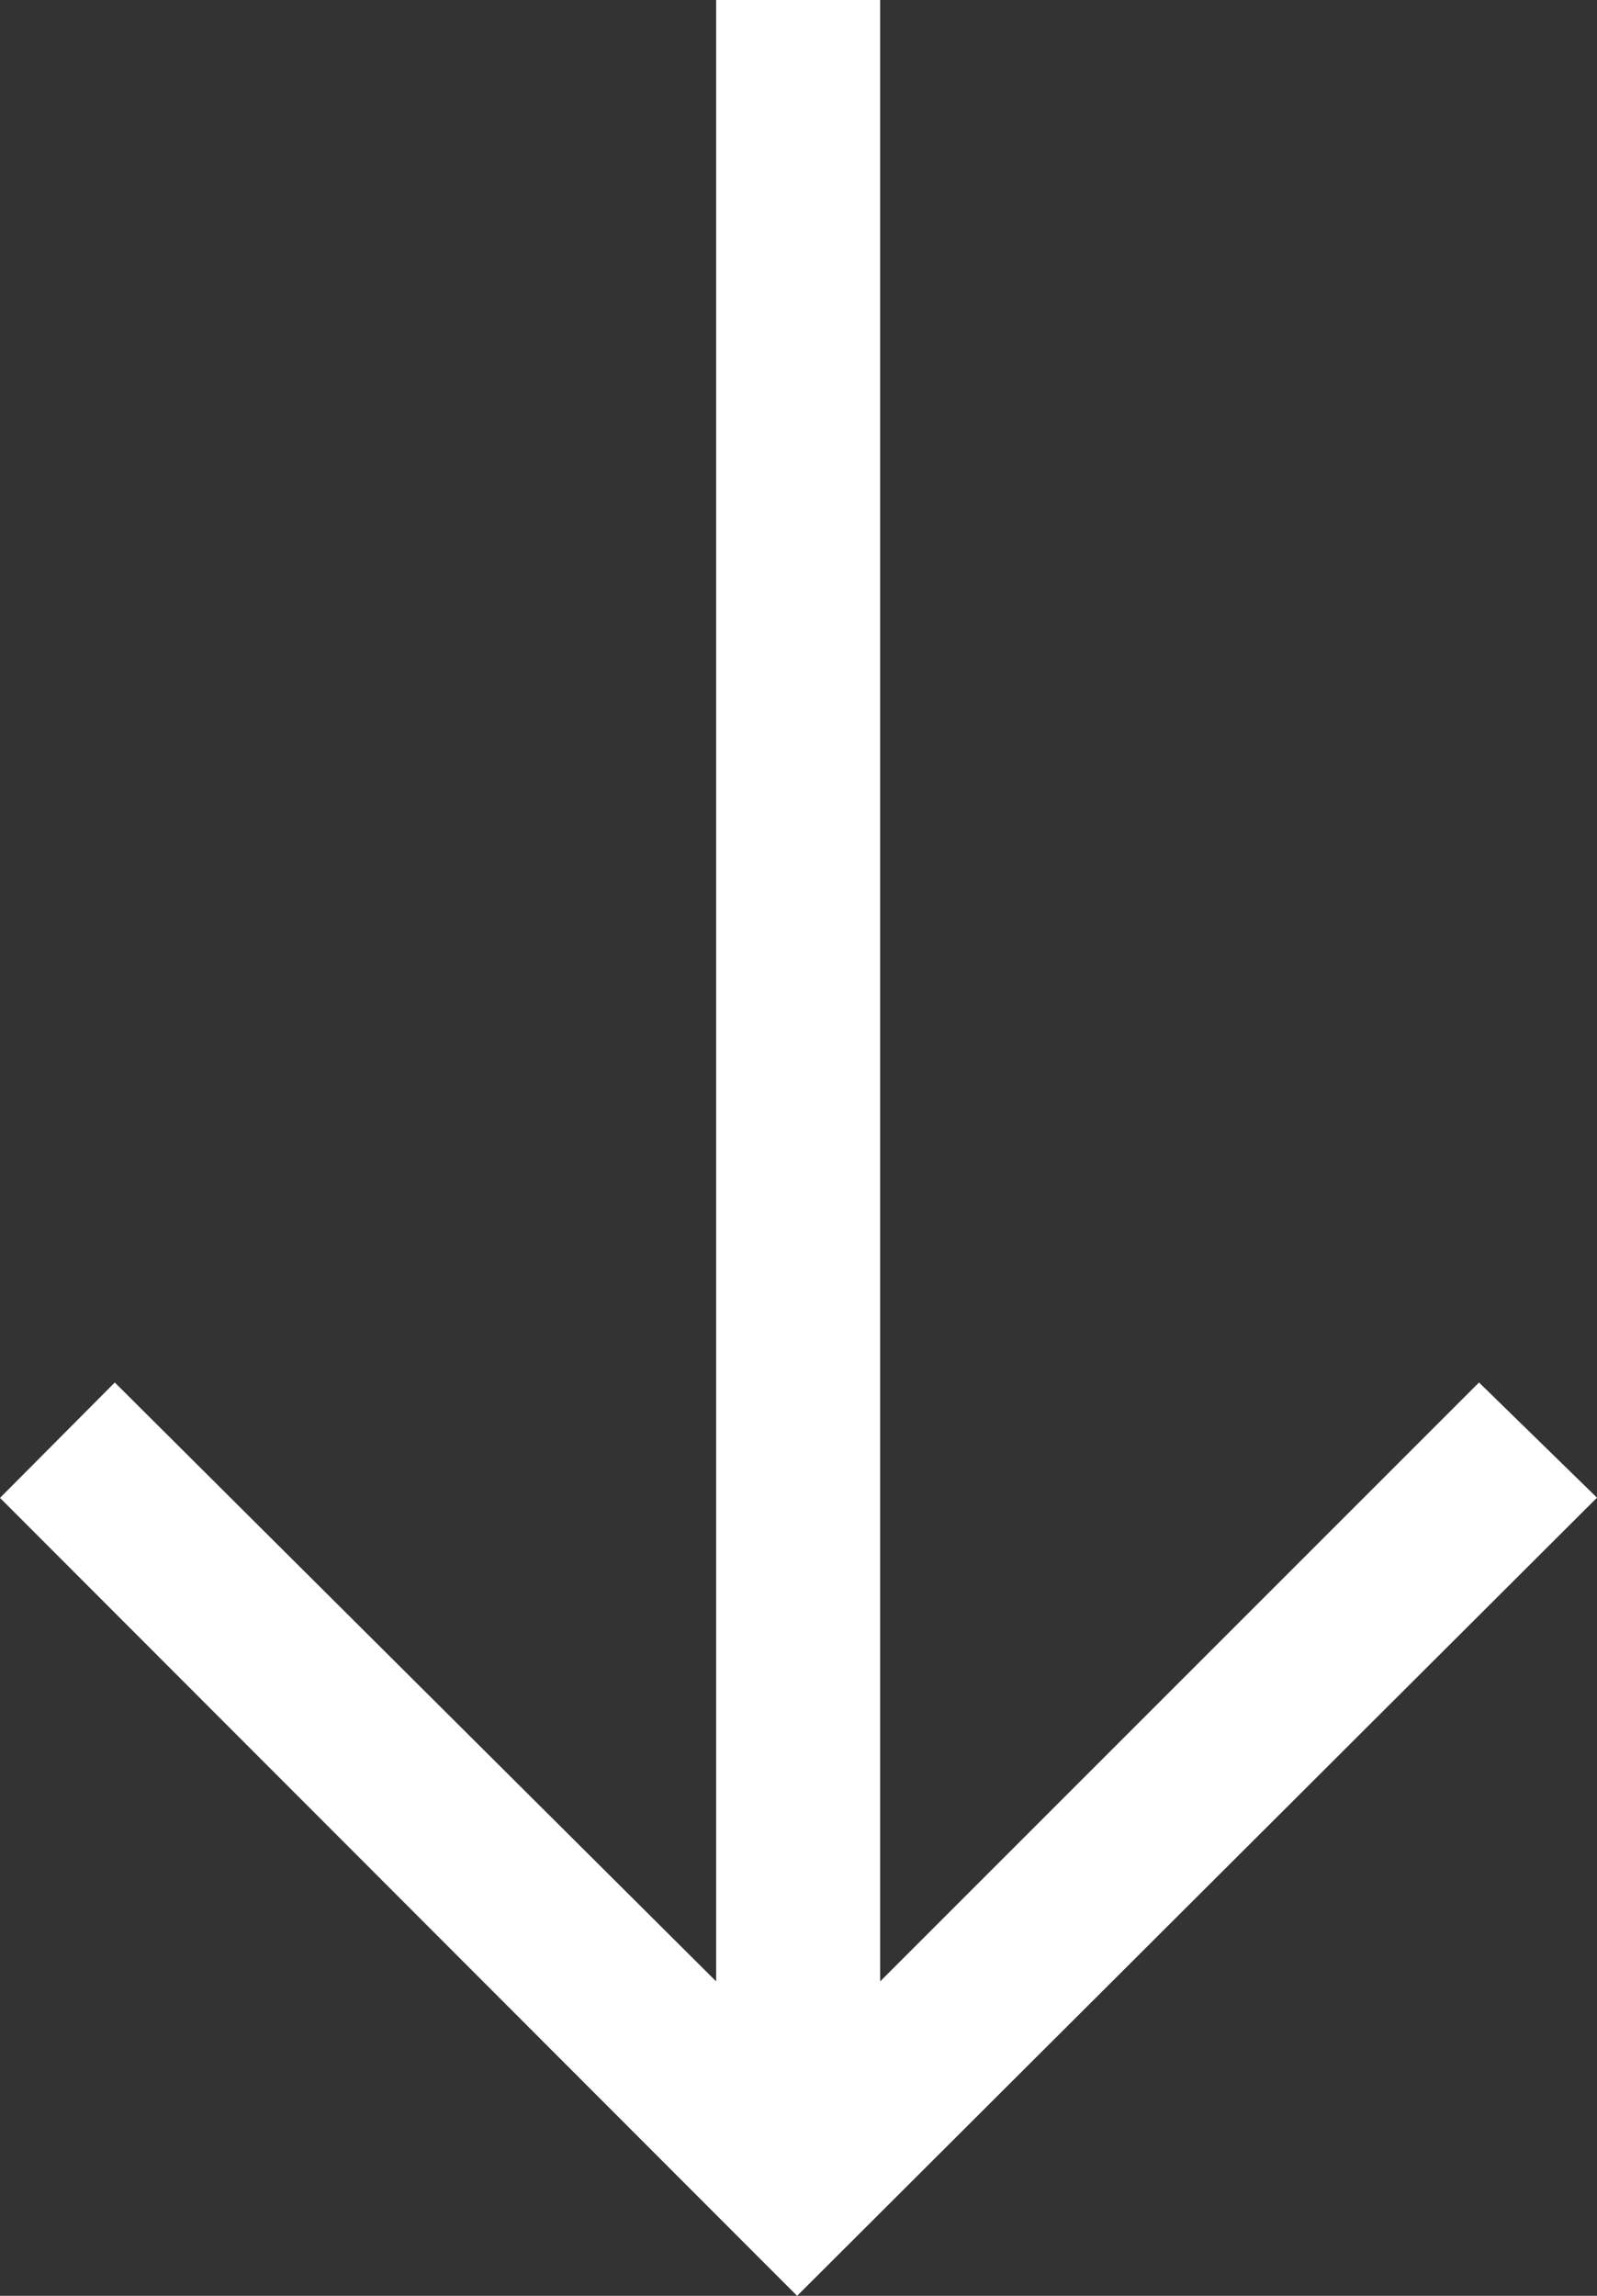 <svg xmlns="http://www.w3.org/2000/svg" width="16" height="23" viewBox="0 0 16 23">
  <rect x="0" y="0" width="16" height="23" fill="#333333" stroke="none"/>
  <path id="south_FILL0_wght400_GRAD-25_opsz48" d="M18.136,27.05,10.15,19.056,11.3,17.9l6.025,6V4.05h1.643V23.9l6-6,1.182,1.154Z" transform="translate(-10.15 -4.05)" fill="#fff"/>
</svg>
